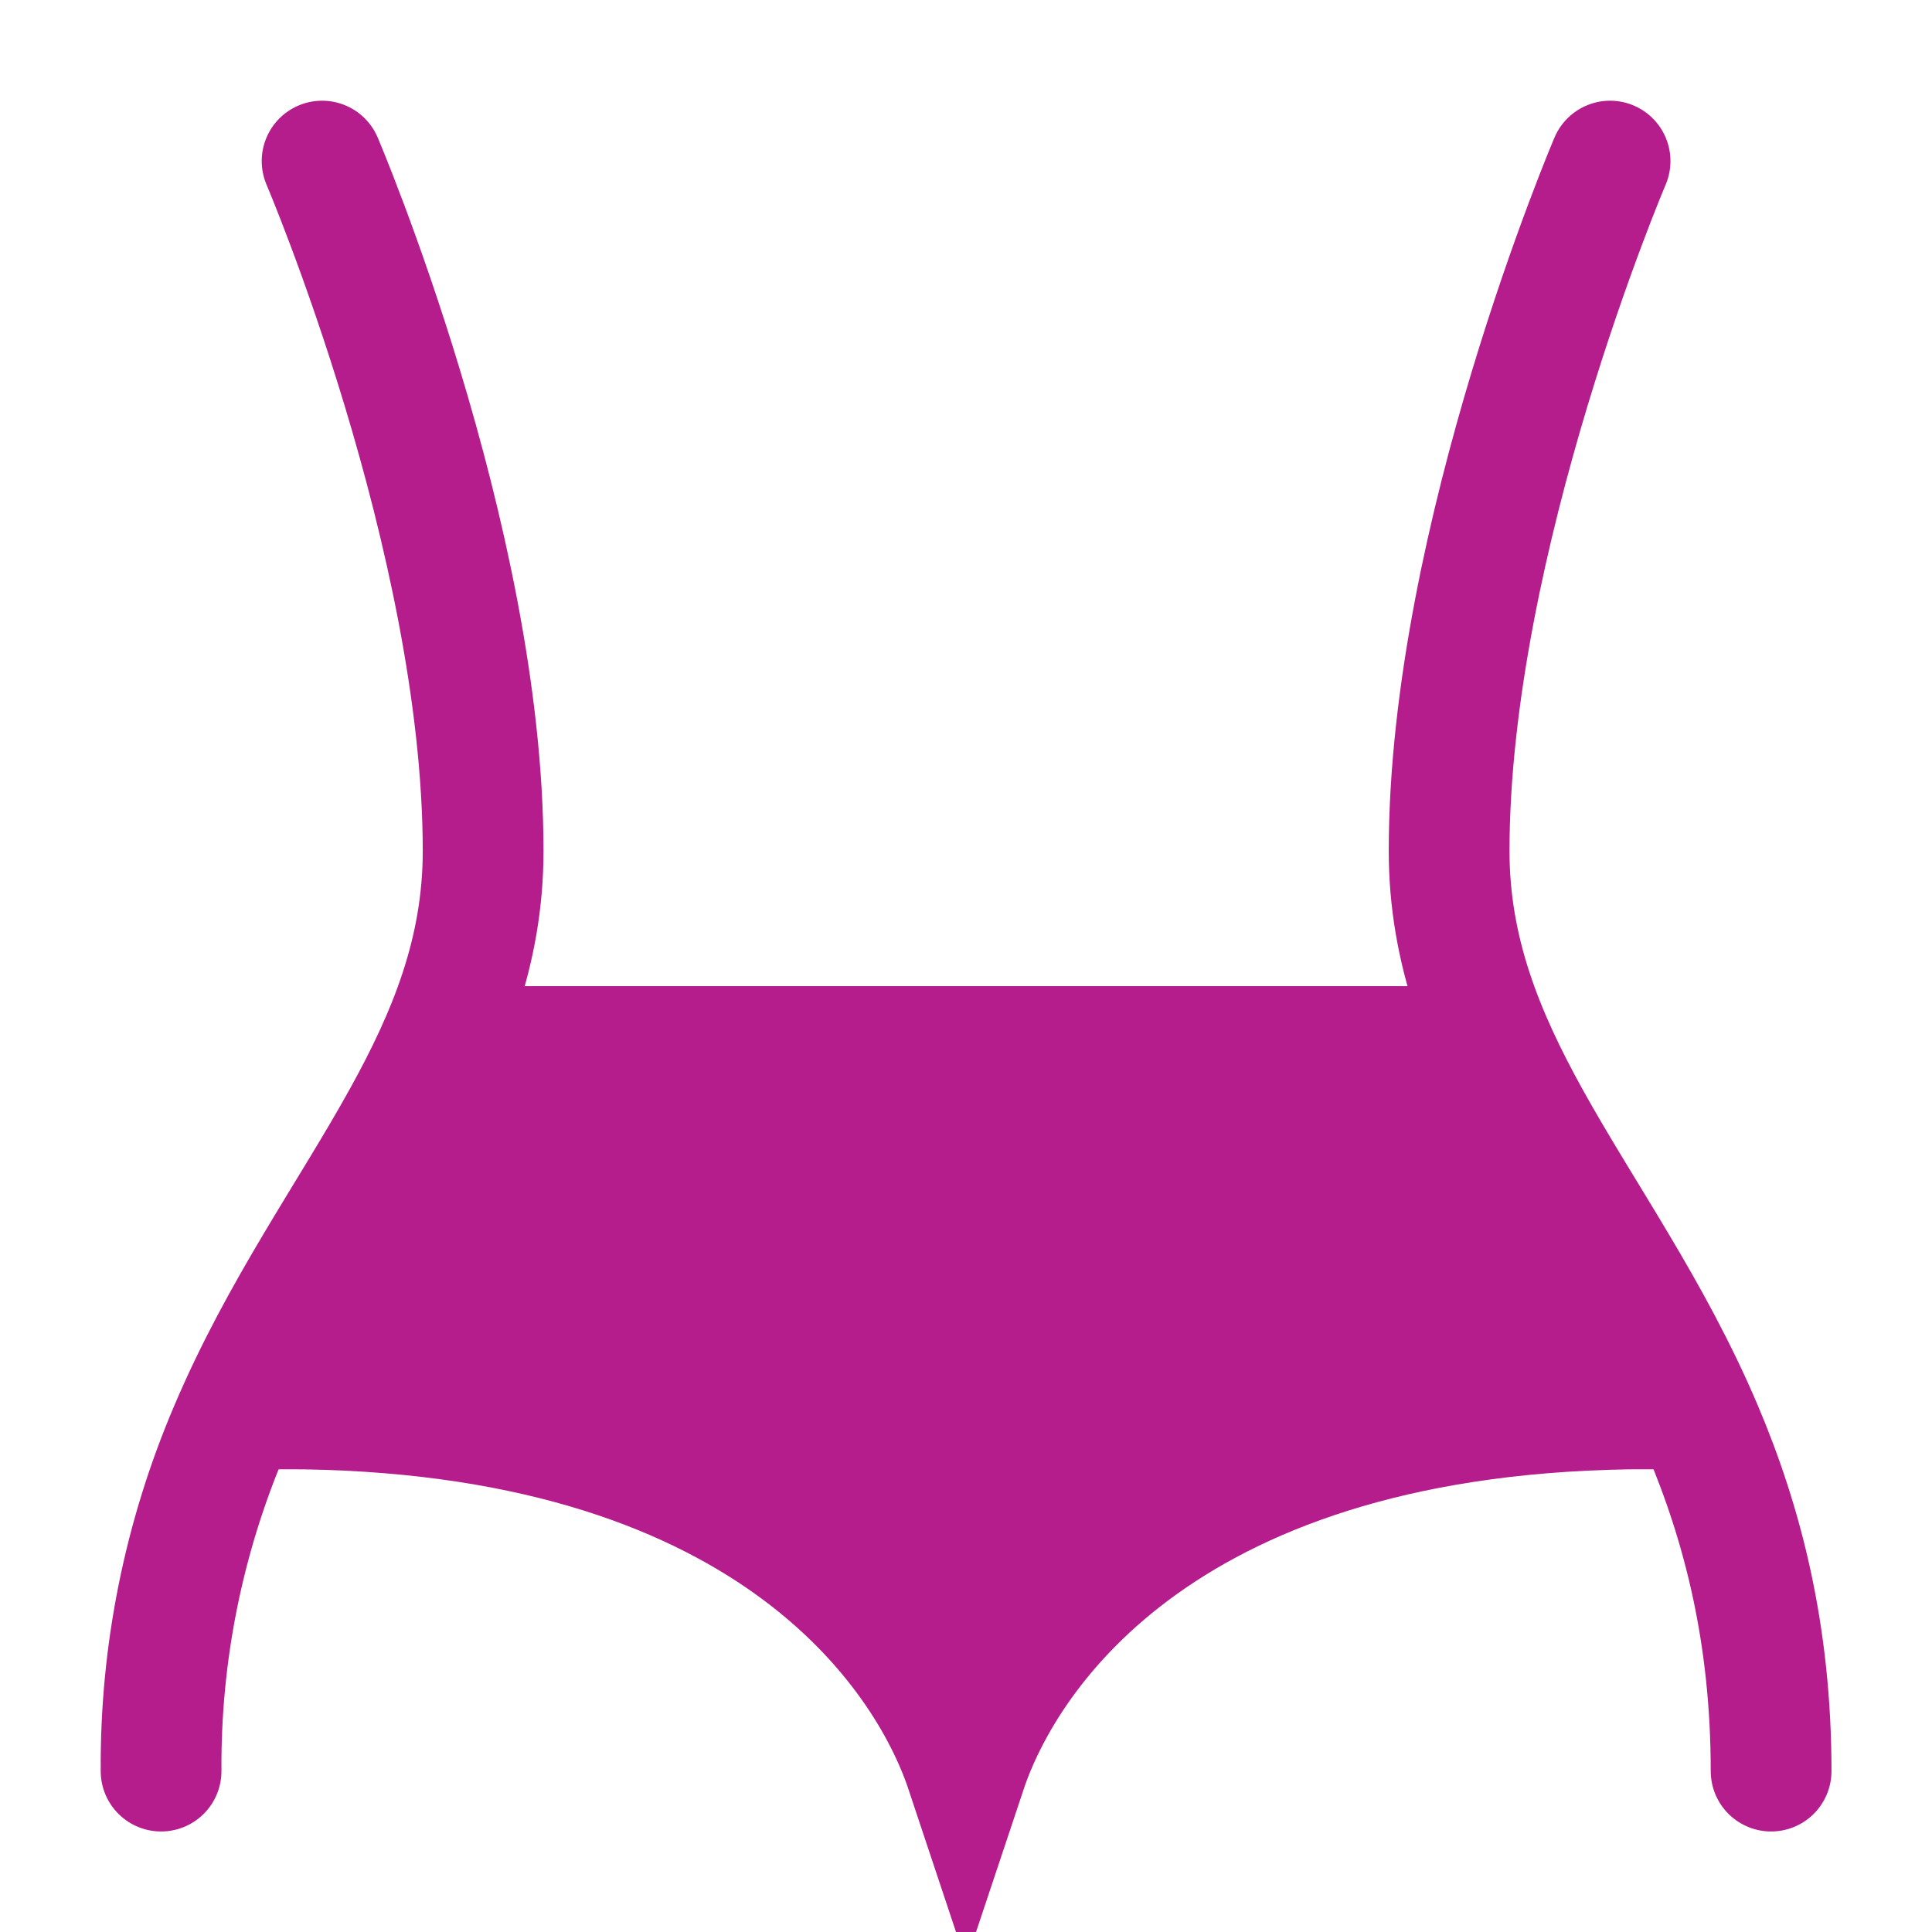 <svg width="32" height="32" viewBox="0 0 32 32" fill="none" xmlns="http://www.w3.org/2000/svg">
<g clip-path="url(#clip0_2184_4111)">
<path d="M26.668 2.668C26.668 2.668 24.002 8.919 24.002 14.096C24.002 15.755 24.57 17.141 25.335 18.523C26.215 20.113 27.358 21.696 28.196 23.673C28.862 25.244 29.335 27.064 29.335 29.335M5.335 2.668C5.335 2.668 8.002 8.919 8.002 14.096C8.002 15.755 7.434 17.141 6.668 18.523C5.788 20.113 4.646 21.696 3.807 23.673C3.042 25.462 2.654 27.389 2.668 29.335" stroke="#B51D8D" stroke-width="2" stroke-linecap="round" stroke-linejoin="round"/>
<path d="M8.001 17.334H24.001L27.335 23.334C19.335 23.334 16.668 27.334 16.001 29.334C15.335 27.334 12.668 23.334 4.668 23.334L8.001 17.334Z" fill="#B51D8D" stroke="#B51D8D" stroke-width="2" stroke-linecap="round"/>
</g>
<defs>
<clipPath id="clip0_2184_4111">
<rect width="32" height="32" fill="white"/>
</clipPath>
</defs>
</svg>
